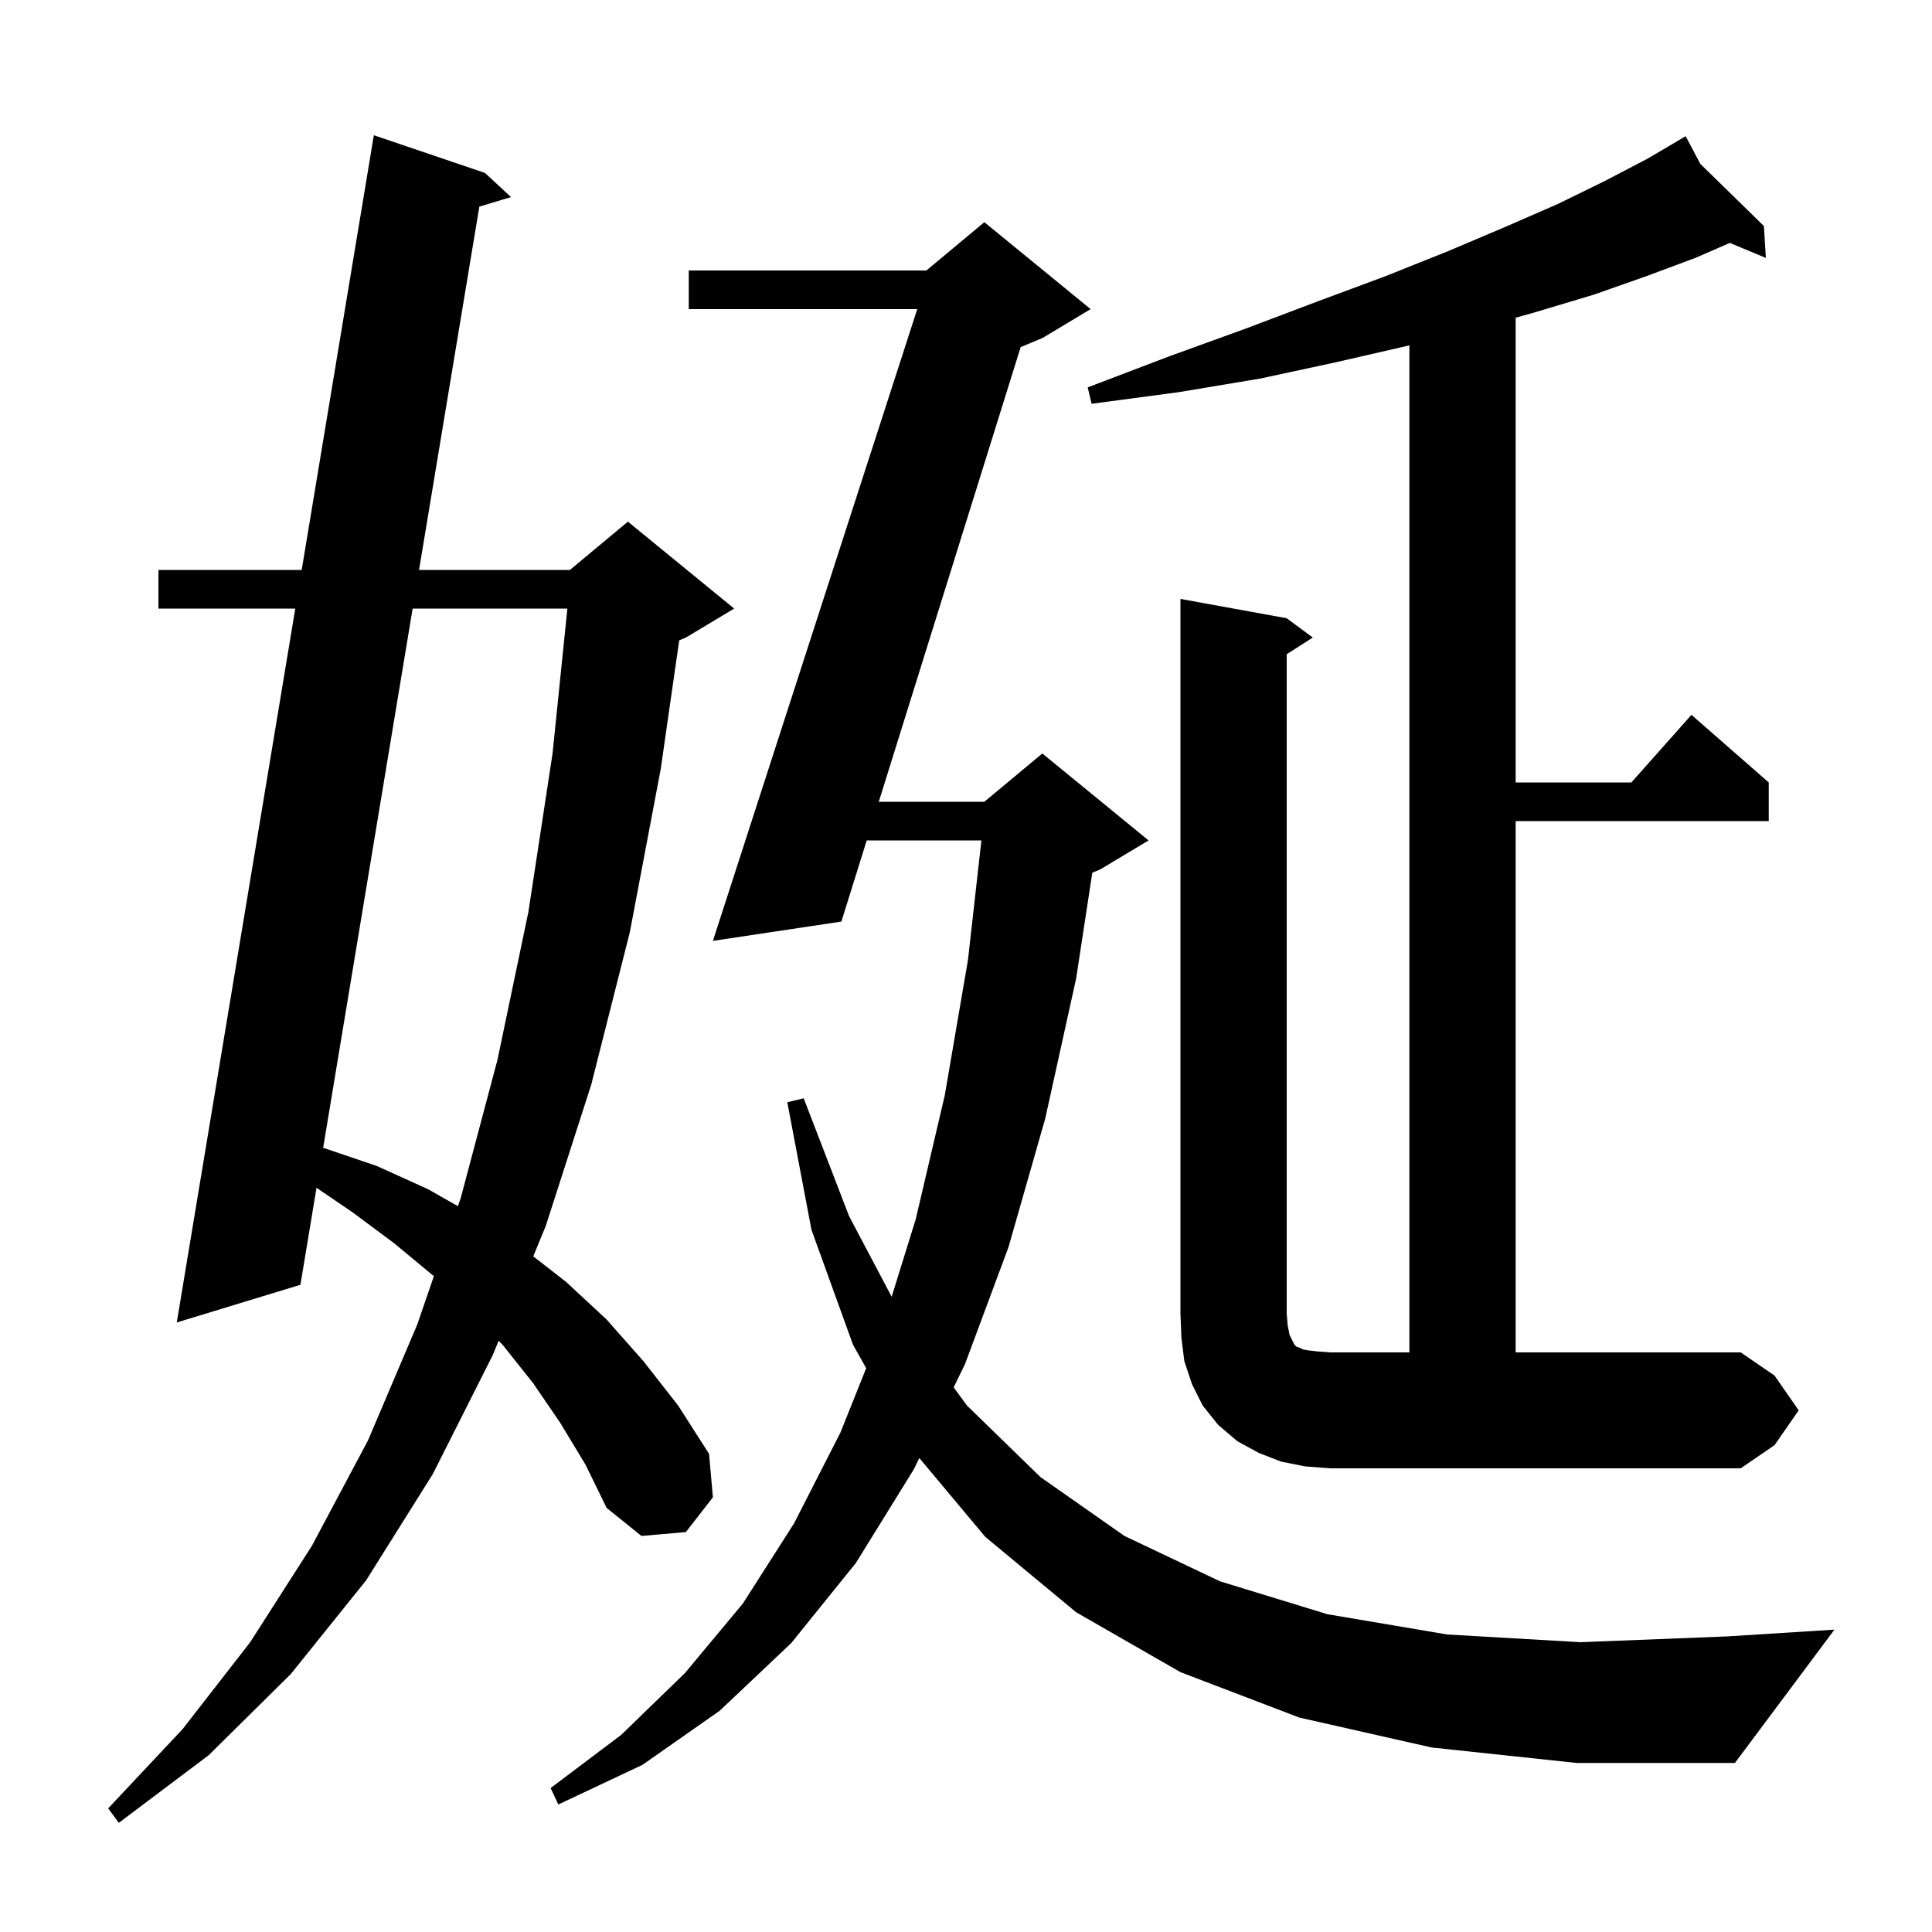 <svg xmlns="http://www.w3.org/2000/svg" xmlns:xlink="http://www.w3.org/1999/xlink" version="1.1" baseProfile="full" viewBox="0 0 200 200" width="200" height="200">
<g fill="black">
<path d="M 58.0 147.3 L 55.2 143.2 L 52.1 139.3 L 51.619 138.792 L 51.0 140.3 L 44.8 152.6 L 37.9 163.6 L 30.1 173.3 L 21.6 181.7 L 12.3 188.7 L 11.2 187.2 L 18.9 179.0 L 25.9 170.0 L 32.3 160.0 L 38.1 149.1 L 43.2 137.1 L 44.913 132.113 L 44.9 132.1 L 40.8 128.7 L 36.5 125.5 L 32.766 122.958 L 31.1 133.0 L 18.3 136.9 L 30.567 63.0 L 16.4 63.0 L 16.4 59.0 L 31.231 59.0 L 38.7 14.0 L 50.2 17.9 L 52.9 20.4 L 49.621 21.39 L 43.38 59.0 L 59.0 59.0 L 65.0 54.0 L 76.0 63.0 L 71.0 66.0 L 70.312 66.286 L 68.4 79.6 L 65.2 96.5 L 61.2 112.3 L 56.5 126.9 L 55.204 130.058 L 58.6 132.7 L 62.8 136.6 L 66.6 140.9 L 70.2 145.5 L 73.4 150.5 L 73.8 155.0 L 71.0 158.6 L 66.4 159.0 L 62.8 156.1 L 60.6 151.6 Z M 148.2 180.9 L 134.5 177.8 L 122.2 173.1 L 111.4 166.9 L 102.0 159.1 L 95.166 150.935 L 94.6 152.1 L 88.6 161.8 L 81.9 170.1 L 74.5 177.1 L 66.5 182.7 L 57.8 186.8 L 57.0 185.1 L 64.3 179.6 L 70.9 173.2 L 76.9 166.0 L 82.2 157.7 L 87.0 148.3 L 89.666 141.636 L 88.3 139.2 L 84.0 127.3 L 81.5 114.1 L 83.2 113.7 L 87.9 125.9 L 92.305 134.239 L 94.8 126.2 L 97.8 113.4 L 100.2 99.4 L 101.596 87.0 L 89.722 87.0 L 87.1 95.4 L 73.8 97.4 L 94.953 32.0 L 71.3 32.0 L 71.3 28.0 L 95.9 28.0 L 101.9 23.0 L 112.9 32.0 L 107.9 35.0 L 105.66 35.933 L 90.97 83.0 L 101.9 83.0 L 107.9 78.0 L 118.9 87.0 L 113.9 90.0 L 113.075 90.344 L 111.4 101.3 L 108.2 115.8 L 104.4 129.1 L 99.9 141.2 L 98.723 143.622 L 100.1 145.5 L 107.7 152.9 L 116.4 159.0 L 126.3 163.7 L 137.4 167.1 L 149.8 169.2 L 163.6 170.0 L 178.8 169.4 L 189.9 168.7 L 179.6 182.5 L 163.2 182.5 Z M 186.2 146.0 L 183.7 149.6 L 180.2 152.0 L 137.7 152.0 L 135.1 151.8 L 132.6 151.3 L 130.3 150.4 L 128.1 149.2 L 126.1 147.5 L 124.5 145.5 L 123.4 143.3 L 122.6 140.9 L 122.3 138.5 L 122.2 136.0 L 122.2 62.0 L 133.2 64.0 L 135.9 66.0 L 133.2 67.723 L 133.2 136.0 L 133.3 137.2 L 133.5 138.2 L 134.0 139.2 L 134.2 139.4 L 134.5 139.5 L 134.9 139.7 L 135.5 139.8 L 136.4 139.9 L 137.7 140.0 L 145.9 140.0 L 145.9 35.751 L 145.7 35.8 L 138.3 37.5 L 130.4 39.2 L 122.0 40.6 L 113.0 41.8 L 112.6 40.1 L 121.0 36.9 L 129.0 34.0 L 136.4 31.2 L 143.4 28.6 L 149.9 26.0 L 155.8 23.5 L 161.3 21.1 L 166.2 18.7 L 170.6 16.4 L 173.614 14.622 L 173.6 14.6 L 173.62 14.619 L 174.5 14.1 L 176.008 16.955 L 182.6 23.4 L 182.8 26.7 L 179.072 25.147 L 175.5 26.7 L 170.4 28.6 L 165.0 30.5 L 159.0 32.3 L 156.9 32.891 L 156.9 81.0 L 168.878 81.0 L 175.1 74.0 L 183.1 81.0 L 183.1 85.0 L 156.9 85.0 L 156.9 140.0 L 180.2 140.0 L 183.7 142.4 Z M 42.716 63.0 L 33.453 118.818 L 39.0 120.7 L 44.3 123.1 L 47.403 124.864 L 47.7 124.0 L 51.5 109.7 L 54.7 94.4 L 57.2 78.0 L 58.734 63.0 Z " />
</g>
</svg>
